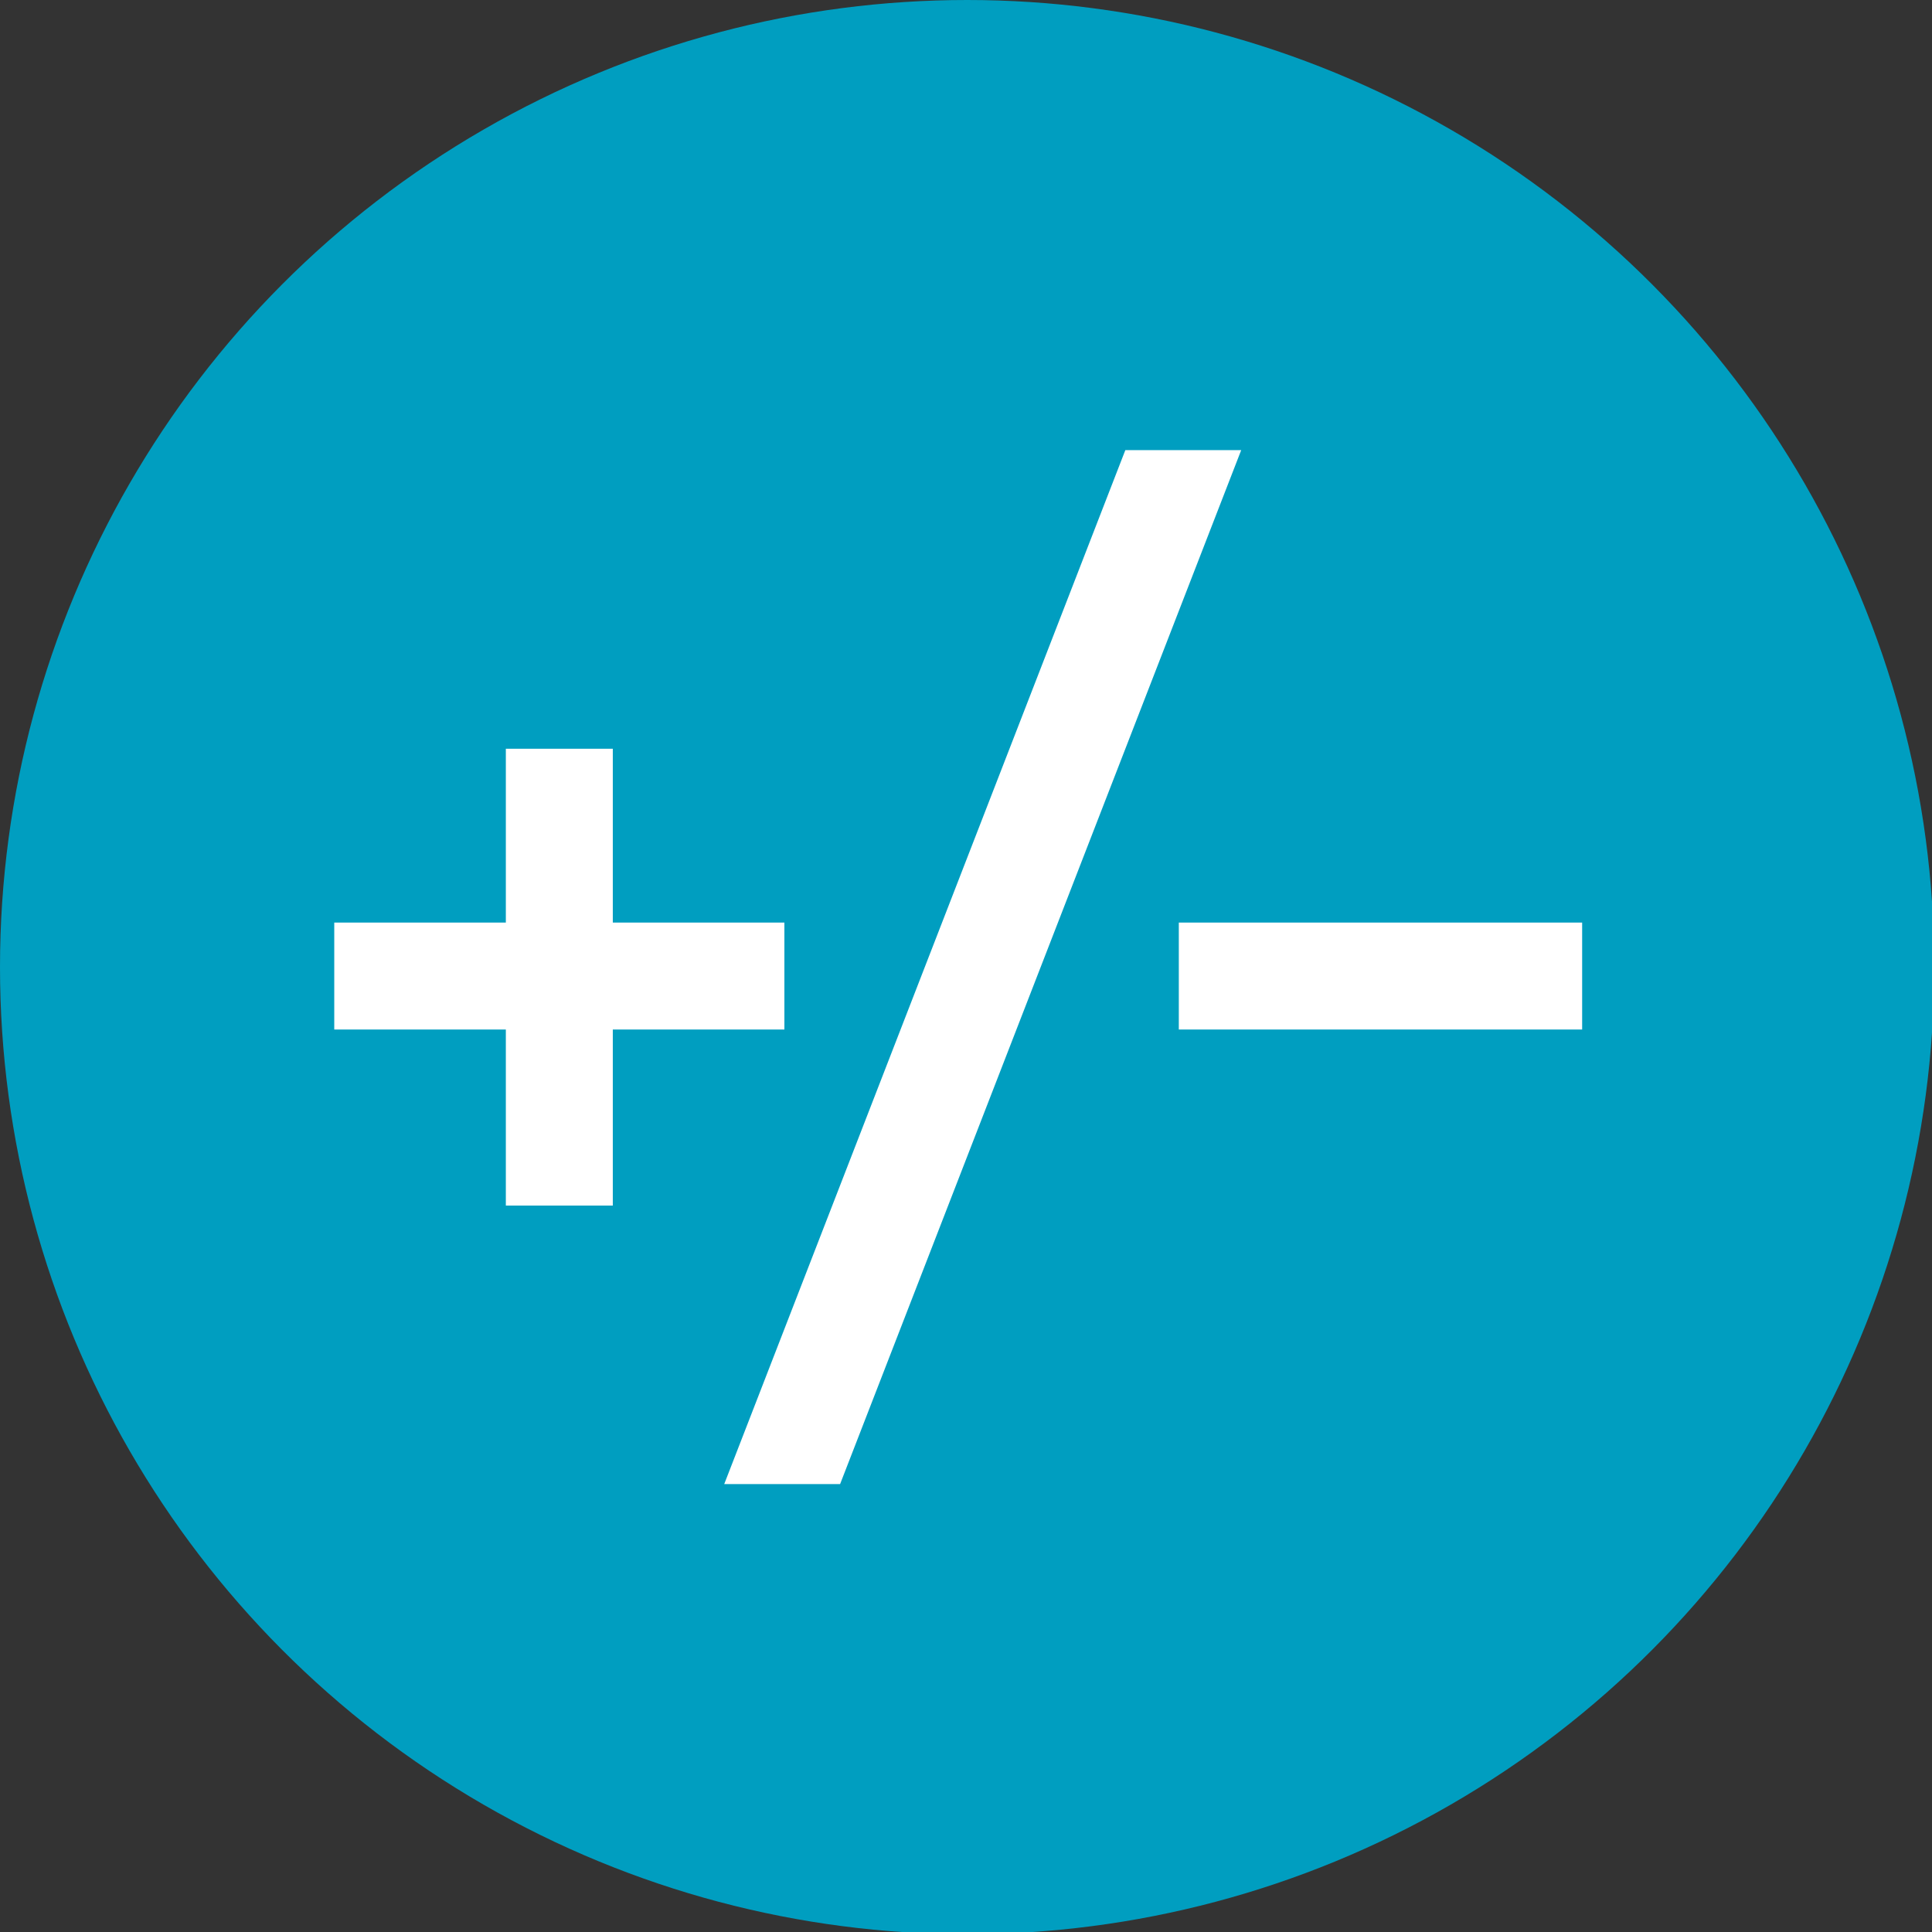 <?xml version="1.0" encoding="utf-8"?>
<!-- Generator: Adobe Illustrator 24.1.0, SVG Export Plug-In . SVG Version: 6.00 Build 0)  -->
<svg version="1.1" id="Layer_1" xmlns="http://www.w3.org/2000/svg" xmlns:xlink="http://www.w3.org/1999/xlink" x="0px" y="0px"
	 viewBox="0 0 86.7 86.7" style="enable-background:new 0 0 86.7 86.7;" xml:space="preserve">
<rect x="0" y="0" width="86.7" height="86.7" fill="#333333" stroke="none"/>
<style type="text/css">
	.st0{fill:#009EC0;}
	.st1{fill:#FFFFFF;}
</style>
<g>
	<circle class="st0" cx="43.4" cy="43.4" r="43.4"/>
	<g>
		<path class="st1" d="M22.7,46.2H15v-4.8h7.7v-7.8h4.8v7.8h7.7v4.8h-7.7v7.9h-4.8V46.2z"/>
		<path class="st1" d="M52.9,41.4H71v4.8H52.9V41.4z"/>
		<path class="st1" d="M50.5,20.2h5.2l-18,46.4h-5.2L50.5,20.2z"/>
	</g>
</g>
</svg>
